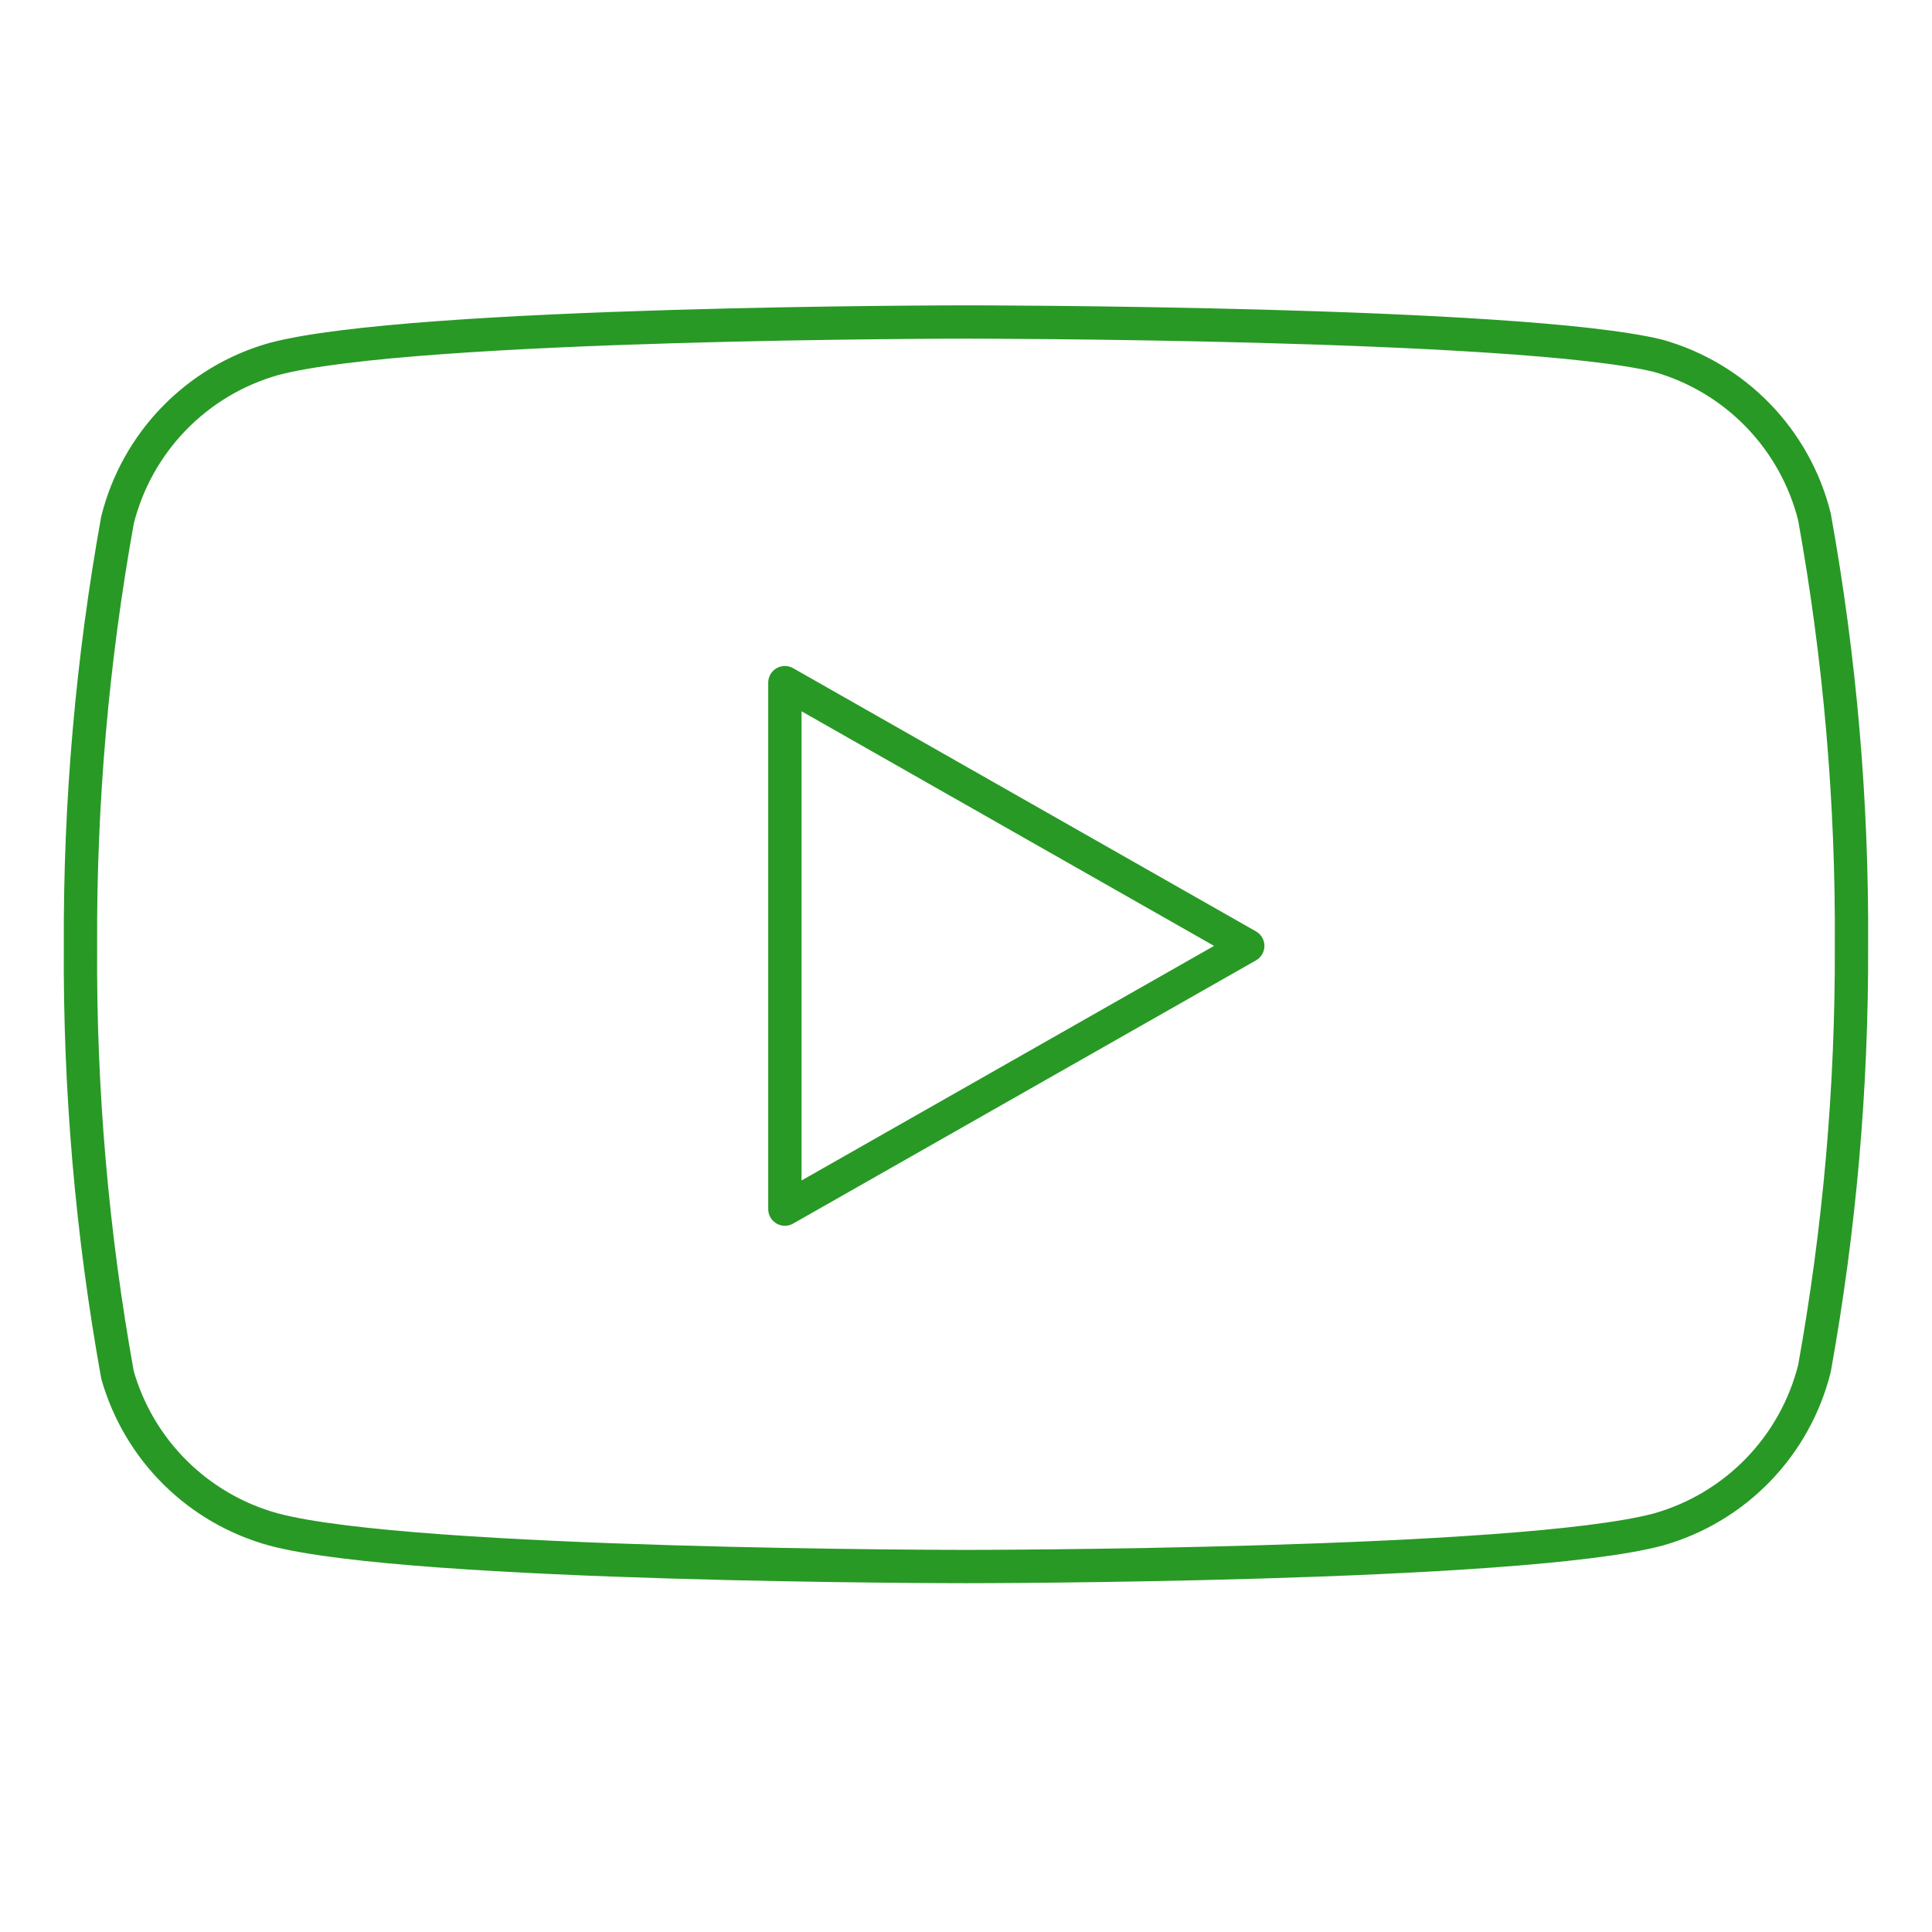 <svg width="116" height="116" viewBox="0 0 116 116" fill="none" xmlns="http://www.w3.org/2000/svg">
<path d="M108.942 31.03C108.368 28.736 107.198 26.634 105.552 24.937C103.906 23.24 101.841 22.007 99.565 21.363C91.252 19.333 57.998 19.333 57.998 19.333C57.998 19.333 24.745 19.333 16.432 21.557C14.157 22.2 12.091 23.433 10.445 25.131C8.799 26.828 7.629 28.93 7.055 31.223C5.534 39.66 4.79 48.219 4.832 56.792C4.778 65.429 5.522 74.053 7.055 82.553C7.688 84.776 8.884 86.798 10.526 88.423C12.169 90.049 14.203 91.224 16.432 91.833C24.745 94.057 57.998 94.057 57.998 94.057C57.998 94.057 91.252 94.057 99.565 91.833C101.841 91.19 103.906 89.957 105.552 88.26C107.198 86.562 108.368 84.461 108.942 82.167C110.452 73.793 111.196 65.3 111.165 56.792C111.219 48.154 110.475 39.53 108.942 31.03V31.03Z" stroke="#289925" stroke-width="2" stroke-linecap="round" stroke-linejoin="round"/>
<path d="M47.125 72.597L74.917 56.792L47.125 40.987V72.597Z" stroke="#289925" stroke-width="2" stroke-linecap="round" stroke-linejoin="round"/>
</svg>
